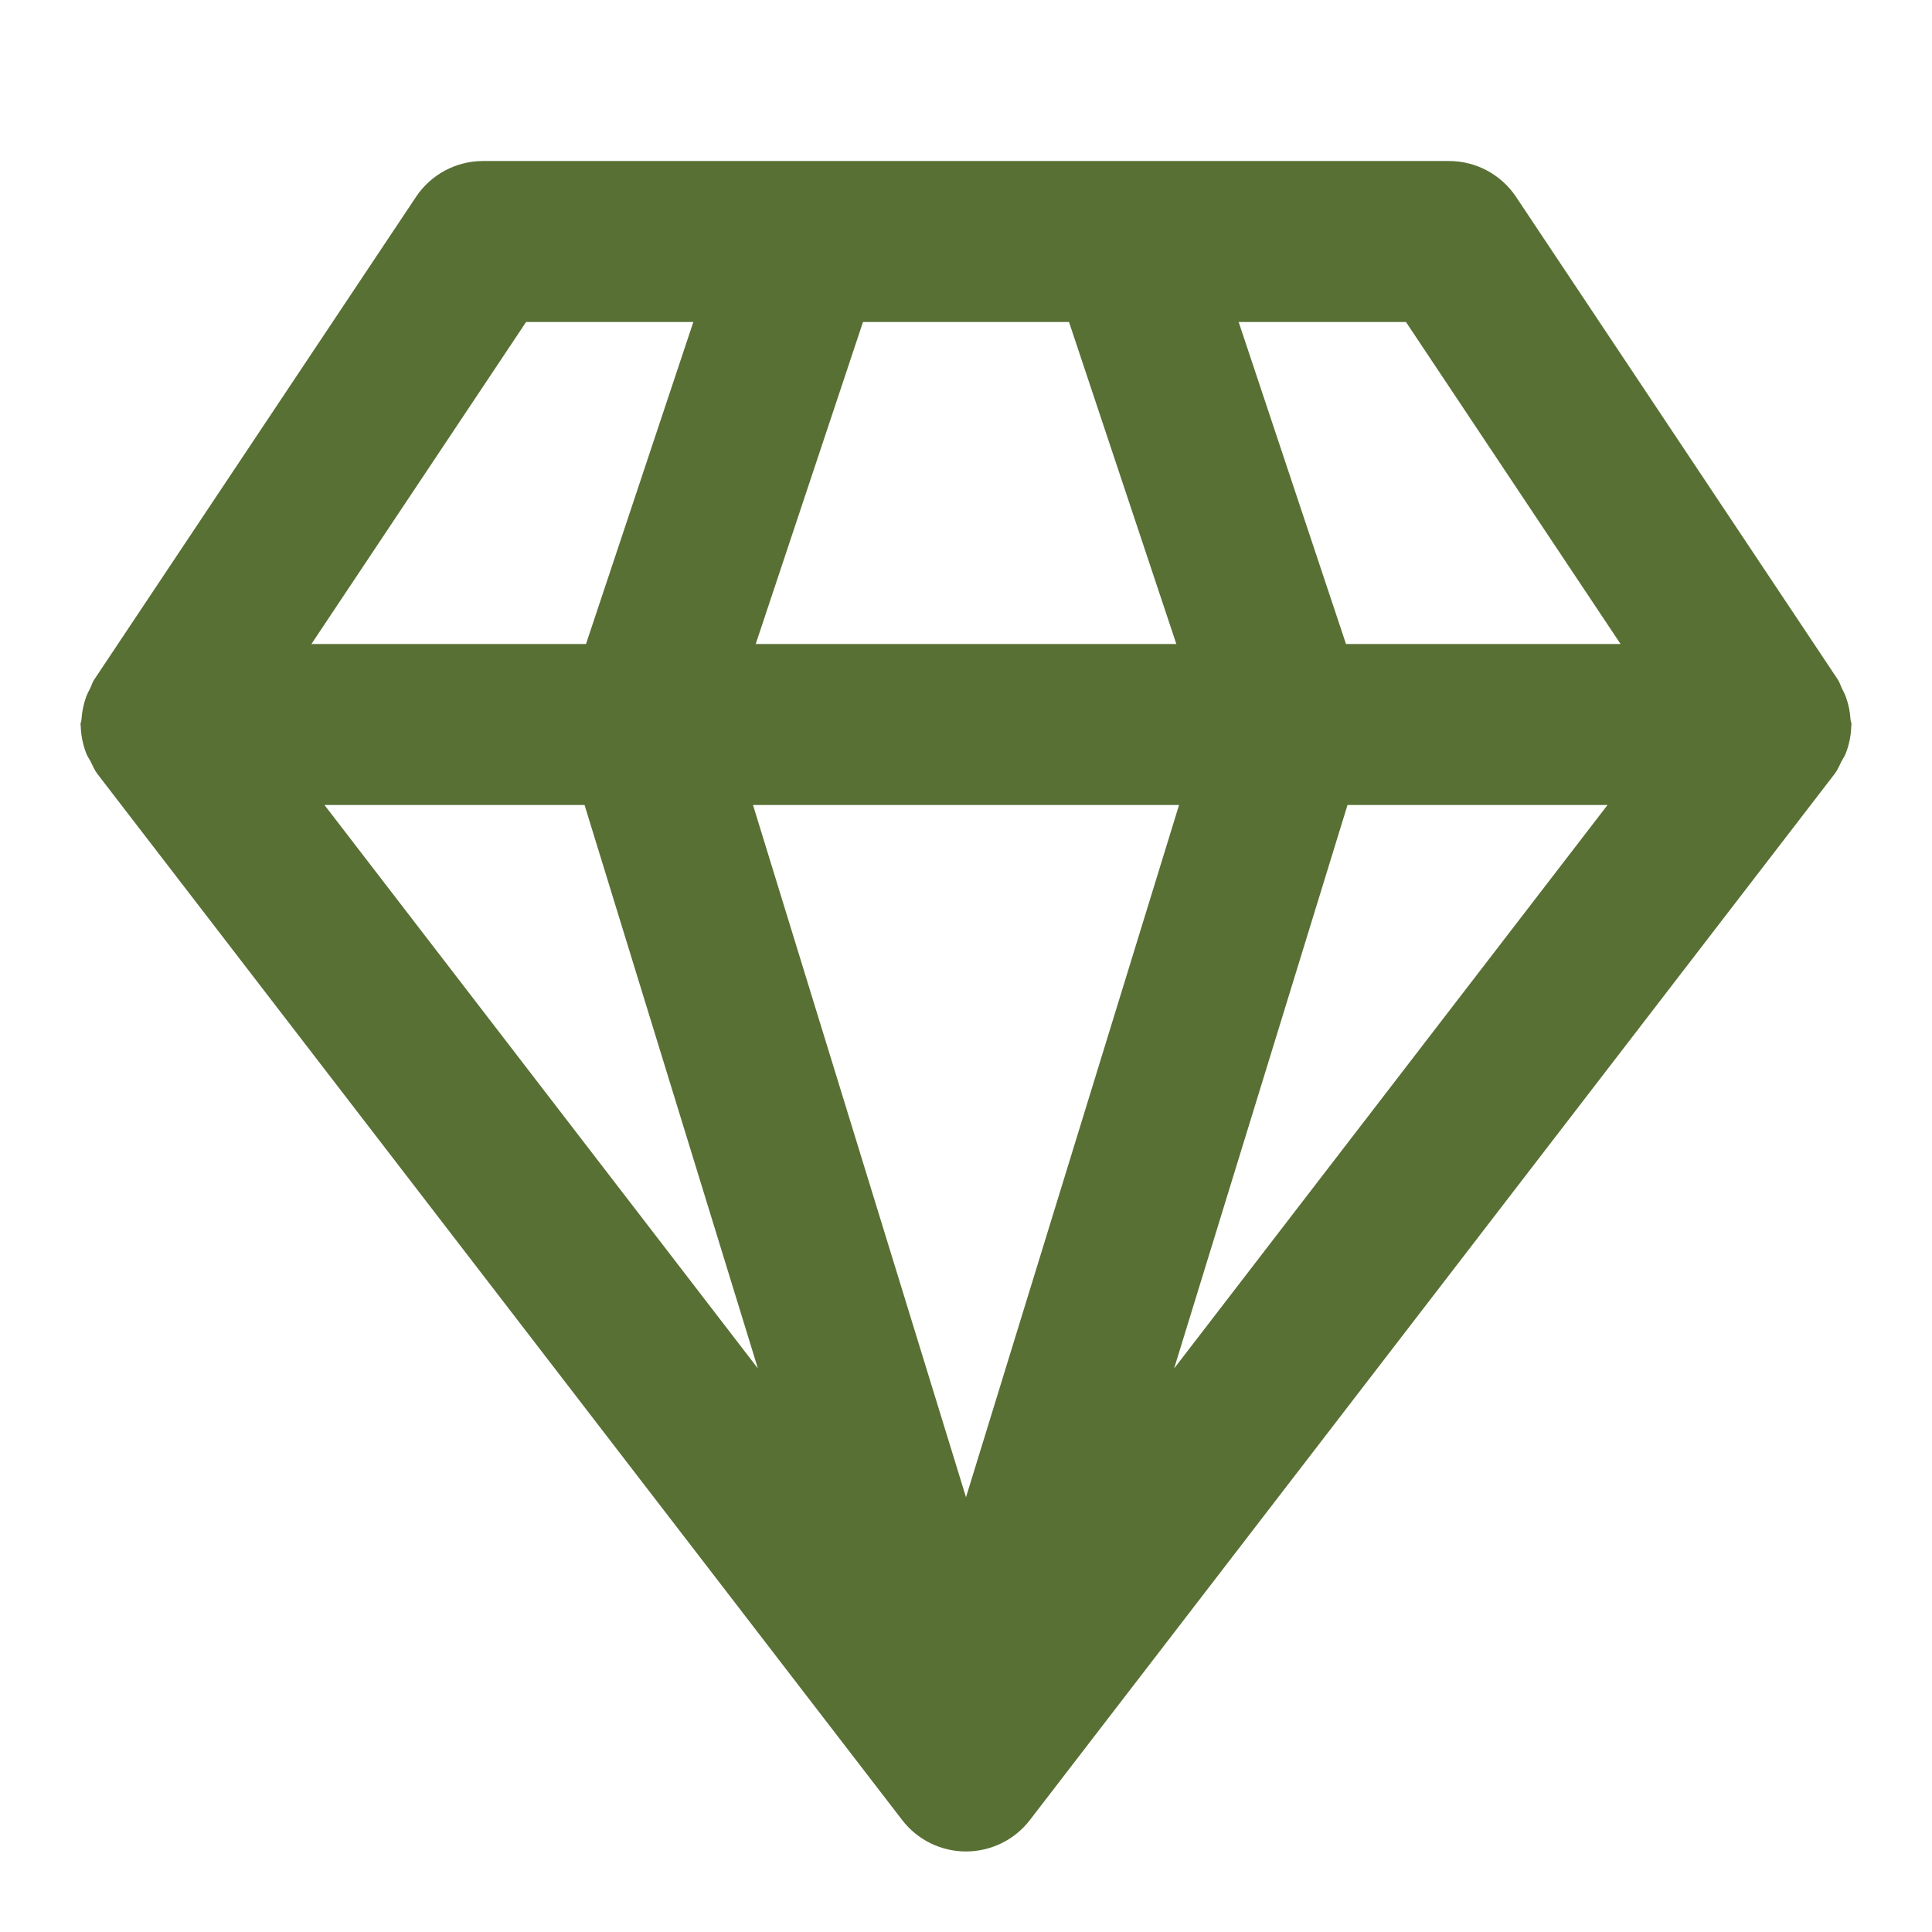 <svg width="32" height="32" viewBox="0 0 32 32" fill="none" xmlns="http://www.w3.org/2000/svg">
<path d="M30.663 12.02C30.663 12.013 30.667 12.007 30.667 12C30.667 11.972 30.653 11.949 30.651 11.921C30.643 11.795 30.62 11.672 30.576 11.551C30.557 11.496 30.532 11.448 30.506 11.397C30.483 11.352 30.471 11.303 30.443 11.26L25.11 3.26C24.862 2.889 24.446 2.667 24 2.667H8C7.555 2.667 7.138 2.889 6.891 3.26L1.558 11.26C1.529 11.303 1.518 11.352 1.495 11.398C1.468 11.448 1.444 11.496 1.424 11.55C1.381 11.672 1.357 11.795 1.349 11.921C1.348 11.949 1.333 11.972 1.333 12C1.333 12.007 1.337 12.013 1.337 12.02C1.34 12.179 1.373 12.335 1.431 12.485C1.449 12.529 1.476 12.565 1.498 12.607C1.534 12.677 1.561 12.749 1.609 12.813L14.943 30.146C15.195 30.474 15.586 30.666 16 30.666C16.414 30.666 16.805 30.474 17.058 30.146L30.391 12.813C30.439 12.75 30.467 12.677 30.502 12.608C30.524 12.566 30.552 12.529 30.569 12.485C30.628 12.335 30.66 12.179 30.663 12.02ZM9.682 13.333L12.553 22.666L5.374 13.333H9.682ZM19.529 13.333L16 24.799L12.472 13.333H19.529ZM12.517 10.667L14.294 5.333H17.706L19.484 10.667H12.517ZM22.319 13.333H26.626L19.447 22.666L22.319 13.333ZM26.842 10.667H22.294L20.516 5.333H23.287L26.842 10.667ZM8.714 5.333H11.484L9.706 10.667H5.158L8.714 5.333Z" fill="#587034"/>
</svg>
